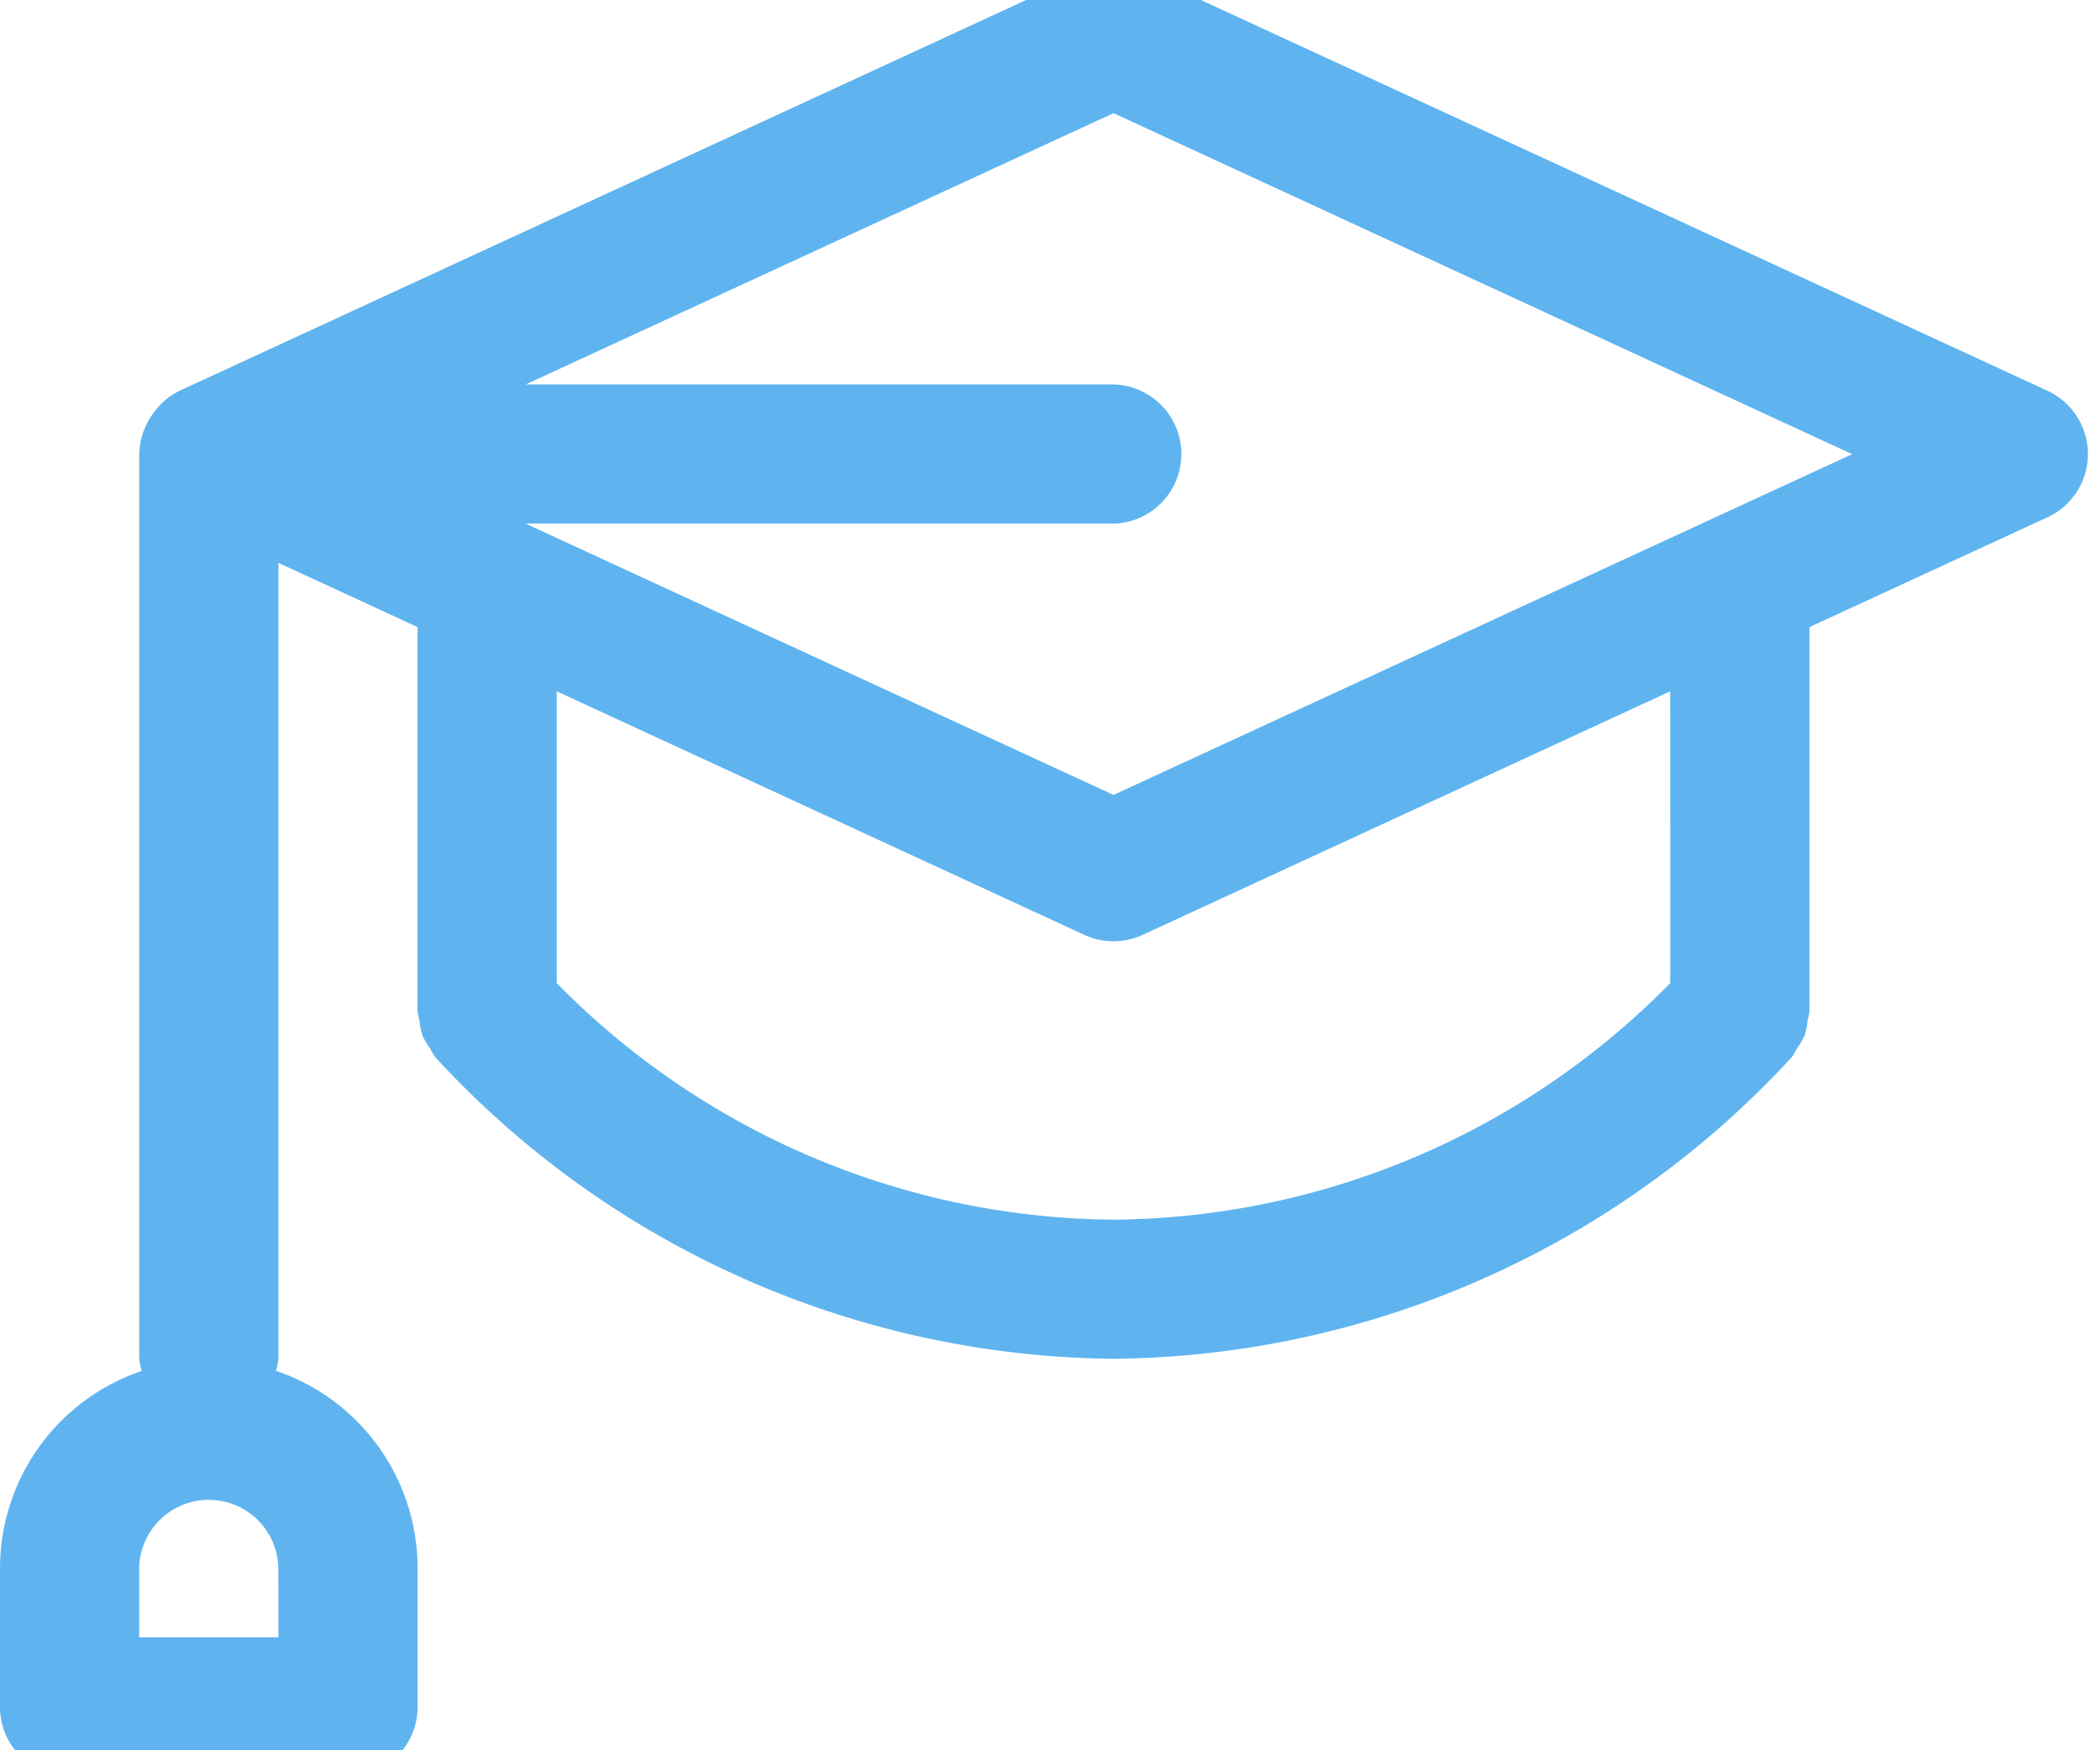 <svg xmlns="http://www.w3.org/2000/svg" xmlns:xlink="http://www.w3.org/1999/xlink" width="48" height="40" viewBox="0 0 48 40"><defs><clipPath id="clip-path"><rect id="Rectangle_21" data-name="Rectangle 21" width="48" height="40" transform="translate(0 0.479)" fill="#5fb4f0"></rect></clipPath></defs><g id="Group_17" data-name="Group 17" transform="translate(0 -0.479)"><g id="Group_16" data-name="Group 16" transform="translate(0 0)" clip-path="url(#clip-path)"><path id="Path_25" data-name="Path 25" d="M46.8,9.689,26.118.145a1.6,1.6,0,0,0-1.333,0L4.106,9.689a1.6,1.6,0,0,0-.423.3c-.033.032-.057.067-.087.1a1.587,1.587,0,0,0-.237.352,1.458,1.458,0,0,0-.065.143,1.582,1.582,0,0,0-.111.554V31.815a1.481,1.481,0,0,0,.056.275A4.764,4.764,0,0,0,0,36.587v3.181a1.591,1.591,0,0,0,1.591,1.591H7.954a1.591,1.591,0,0,0,1.591-1.591V36.587a4.764,4.764,0,0,0-3.237-4.5,1.481,1.481,0,0,0,.056-.275V13.622L9.544,15.09v8.771a1.388,1.388,0,0,0,.046.226,1.482,1.482,0,0,0,.068.342,1.669,1.669,0,0,0,.175.294,1.529,1.529,0,0,0,.119.2,21.332,21.332,0,0,0,15.5,6.889,21.332,21.332,0,0,0,15.5-6.889,1.53,1.53,0,0,0,.119-.2,1.67,1.67,0,0,0,.175-.294,1.482,1.482,0,0,0,.068-.342,1.388,1.388,0,0,0,.046-.226V15.09L46.8,12.58a1.592,1.592,0,0,0,0-2.89M6.363,38.177H3.181V36.587a1.591,1.591,0,0,1,3.181,0ZM38.177,23.226a18.028,18.028,0,0,1-12.726,5.407,18.028,18.028,0,0,1-12.726-5.407V16.558l12.059,5.566a1.591,1.591,0,0,0,1.333,0l12.059-5.566Zm-12.726-4.3-13.437-6.2H25.451a1.591,1.591,0,0,0,0-3.181H12.015l13.437-6.2,16.884,7.793Z" transform="translate(0 -0.28)" fill="#5fb4f0"></path></g></g></svg>